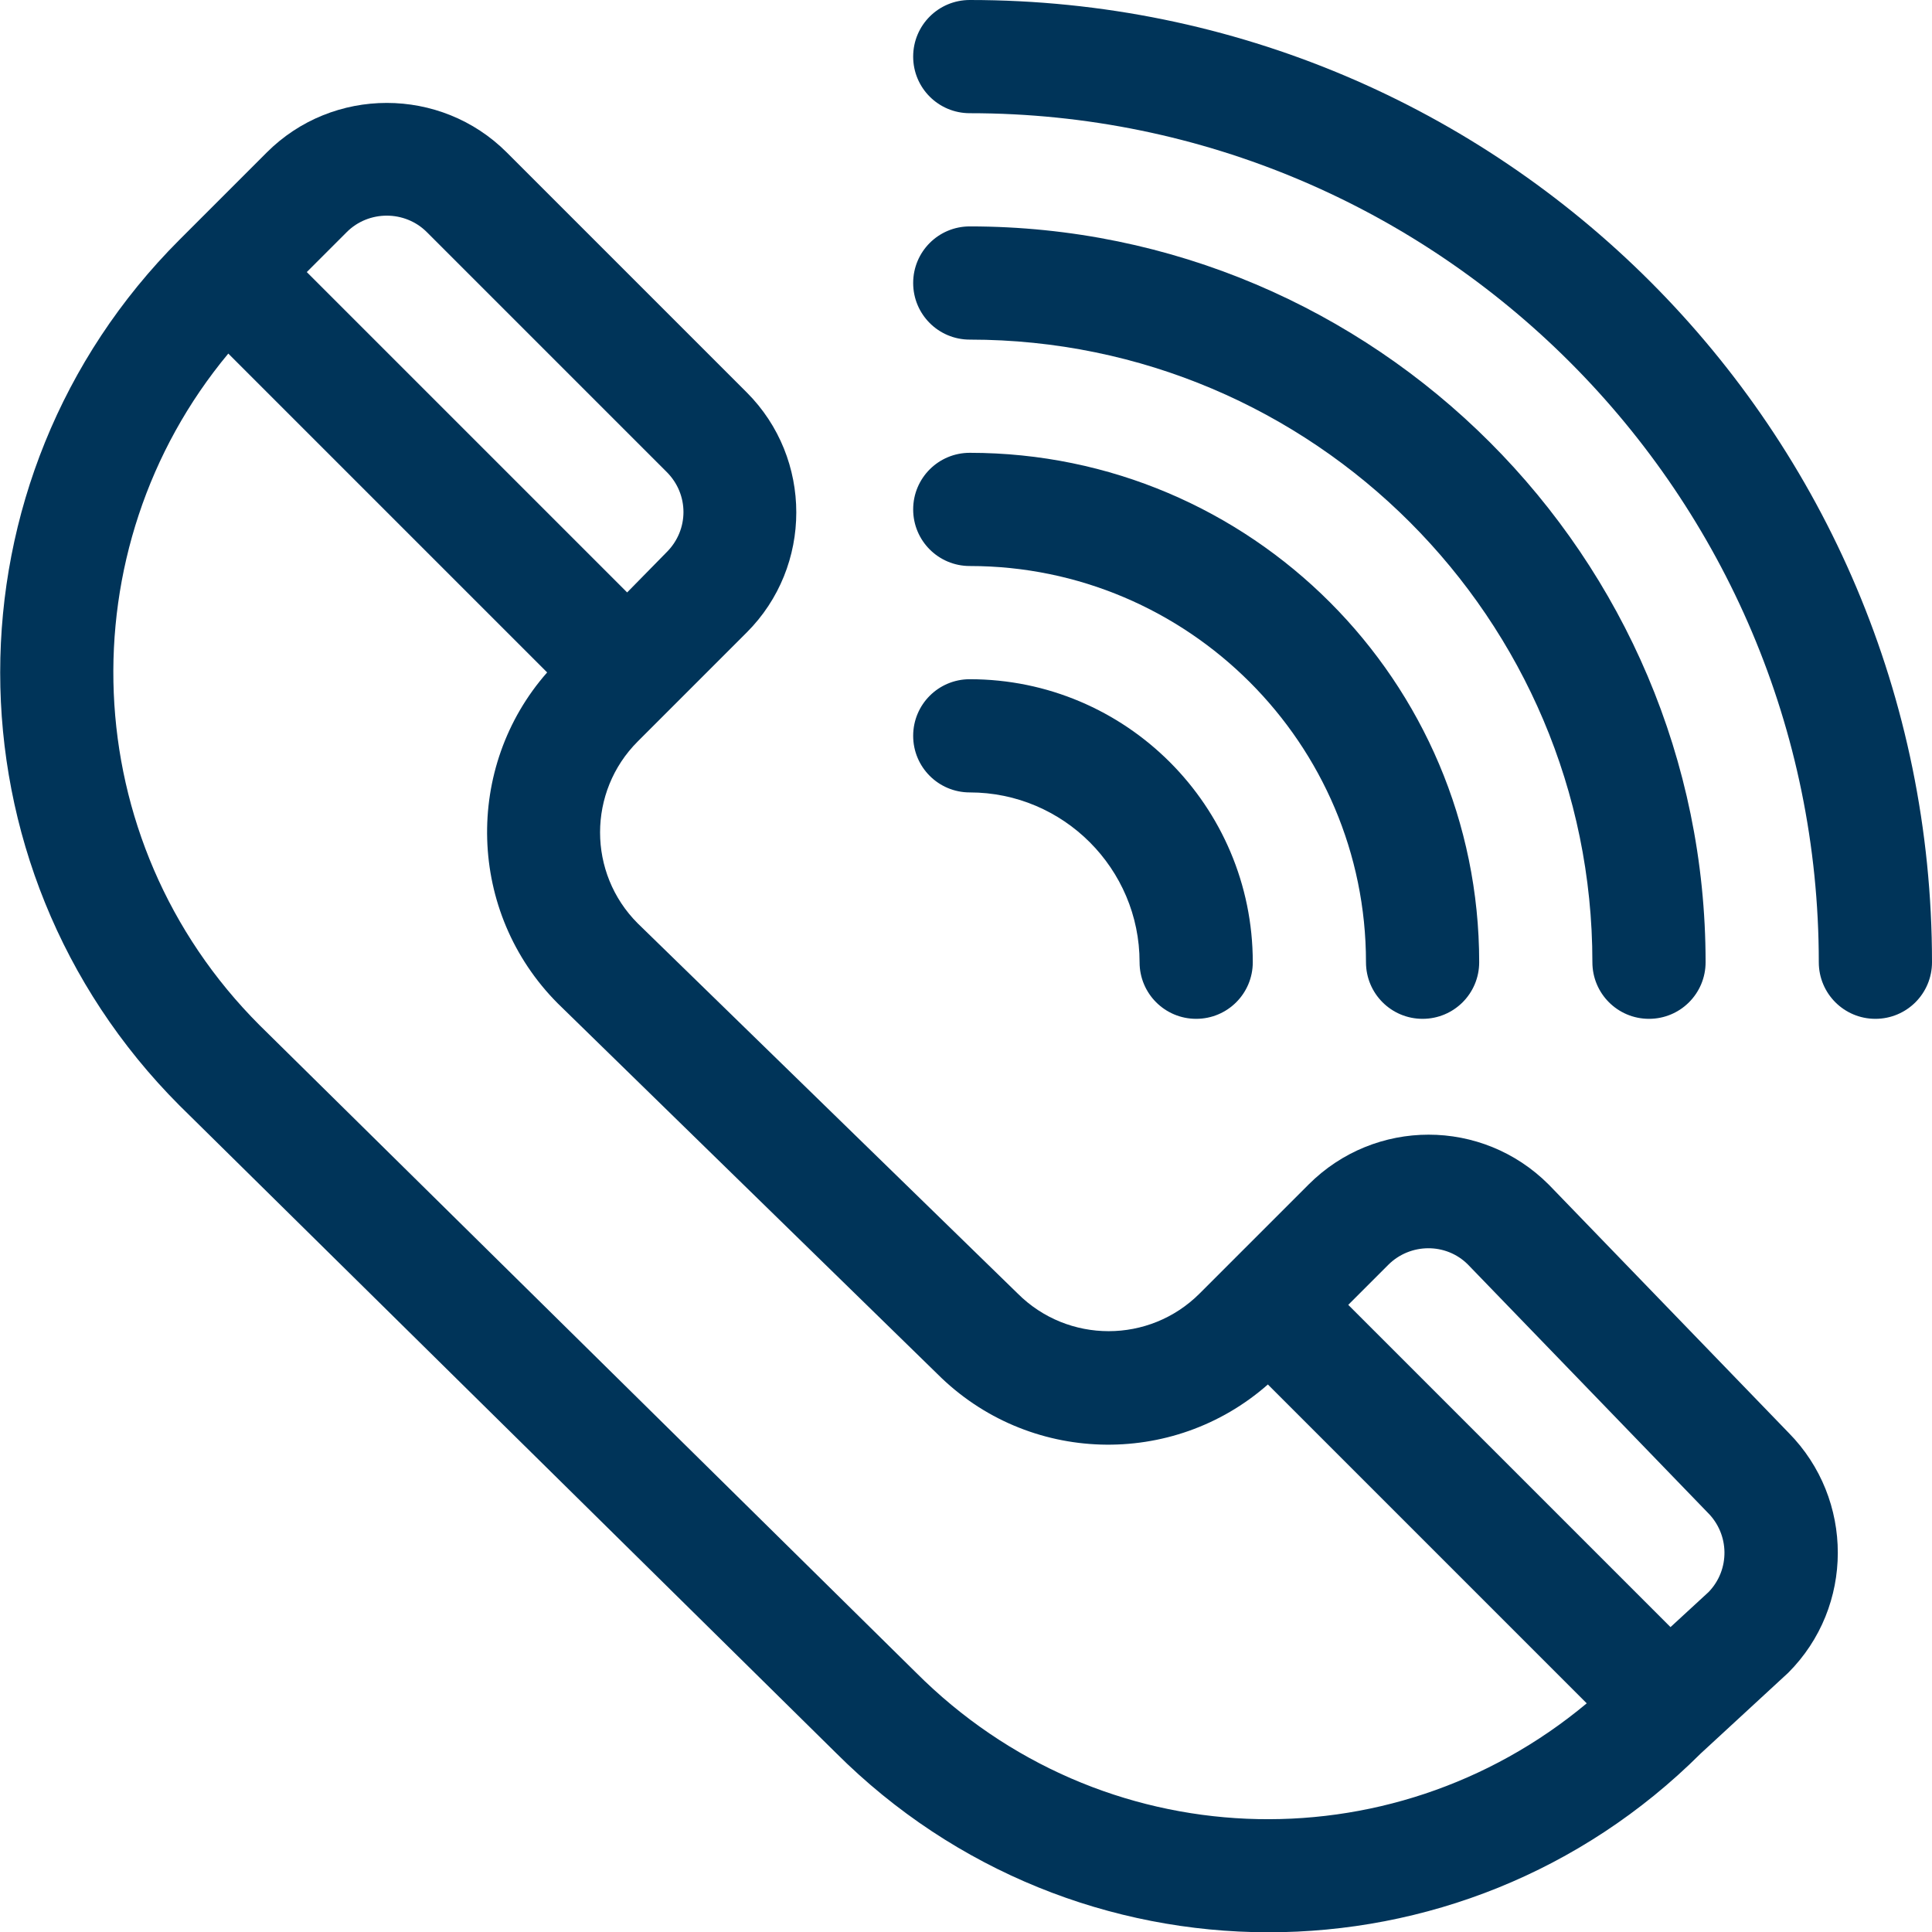 <?xml version="1.0" encoding="UTF-8"?> <!-- Generator: Adobe Illustrator 23.1.0, SVG Export Plug-In . SVG Version: 6.00 Build 0) --> <svg xmlns="http://www.w3.org/2000/svg" xmlns:xlink="http://www.w3.org/1999/xlink" id="Capa_1" x="0px" y="0px" viewBox="0 0 512 512" style="enable-background:new 0 0 512 512;" xml:space="preserve"> <style type="text/css"> .st0{fill:#003459;} </style> <g> <g> <path class="st0" d="M474,379.7l-63.4-65.6c-0.1-0.1-0.1-0.1-0.2-0.2c-17.6-17.6-46-17.6-63.6,0l-28.9,28.9 c-13.3,13.3-34.9,13.3-48.2,0c0,0,0,0,0,0L169,244.7c-13.3-13.3-13.3-34.9,0-48.2l28.9-28.9c17.5-17.5,17.5-46.1,0-63.6 l-63.6-63.6c-17.5-17.5-46.1-17.5-63.6,0c0,0-21.2,21.2-21.2,21.2c0,0-1.9,1.9-1.9,1.9c-63.4,63.4-63.4,166,0,229.5l173.9,171.5 c63.3,63.3,165.7,63.5,229.2,0.2c0.3-0.3,22.8-21,23.2-21.4C491.4,425.8,491.4,397.3,474,379.7z M91.9,61.5 c5.8-5.8,15.4-5.8,21.2,0l63.6,63.6c5.9,5.9,5.9,15.3,0,21.2L166.2,157L81.3,72.1L91.9,61.5z M242.7,443.2L68.8,271.7 c-49-49-51.3-126.3-8.3-178l84.5,84.5c-22.1,25.1-21.2,63.6,2.8,87.7l100.6,98.2c24,24,62.4,25,87.6,2.8l84.5,84.5 C368.4,494.9,291.6,492.2,242.7,443.2z M452.8,421.9l-10.1,9.3l-85.4-85.4l10.6-10.6c5.8-5.8,15.3-5.9,21.1-0.1 c0.1,0.1,63.4,65.6,63.5,65.7C458.4,406.6,458.5,416,452.8,421.9z"></path> </g> </g> <g> <g> <path class="st0" d="M257,0c-8.3,0-15,6.7-15,15s6.7,15,15,15c124.1,0,225,100.9,225,225c0,8.3,6.7,15,15,15s15-6.7,15-15 C512,114.1,398,0,257,0z"></path> </g> </g> <g> <g> <path class="st0" d="M257,60c-8.3,0-15,6.7-15,15s6.7,15,15,15c91,0,165,74,165,165c0,8.3,6.7,15,15,15s15-6.7,15-15 C452,147.5,364.5,60,257,60z"></path> </g> </g> <g> <g> <path class="st0" d="M257,120c-8.3,0-15,6.7-15,15s6.7,15,15,15c57.9,0,105,47.1,105,105c0,8.3,6.7,15,15,15s15-6.7,15-15 C392,180.6,331.5,120,257,120z"></path> </g> </g> <g> <g> <path class="st0" d="M257,180c-8.3,0-15,6.7-15,15s6.7,15,15,15c24.8,0,45,20.2,45,45c0,8.3,6.7,15,15,15s15-6.7,15-15 C332,213.6,298.4,180,257,180z"></path> </g> </g> </svg> 